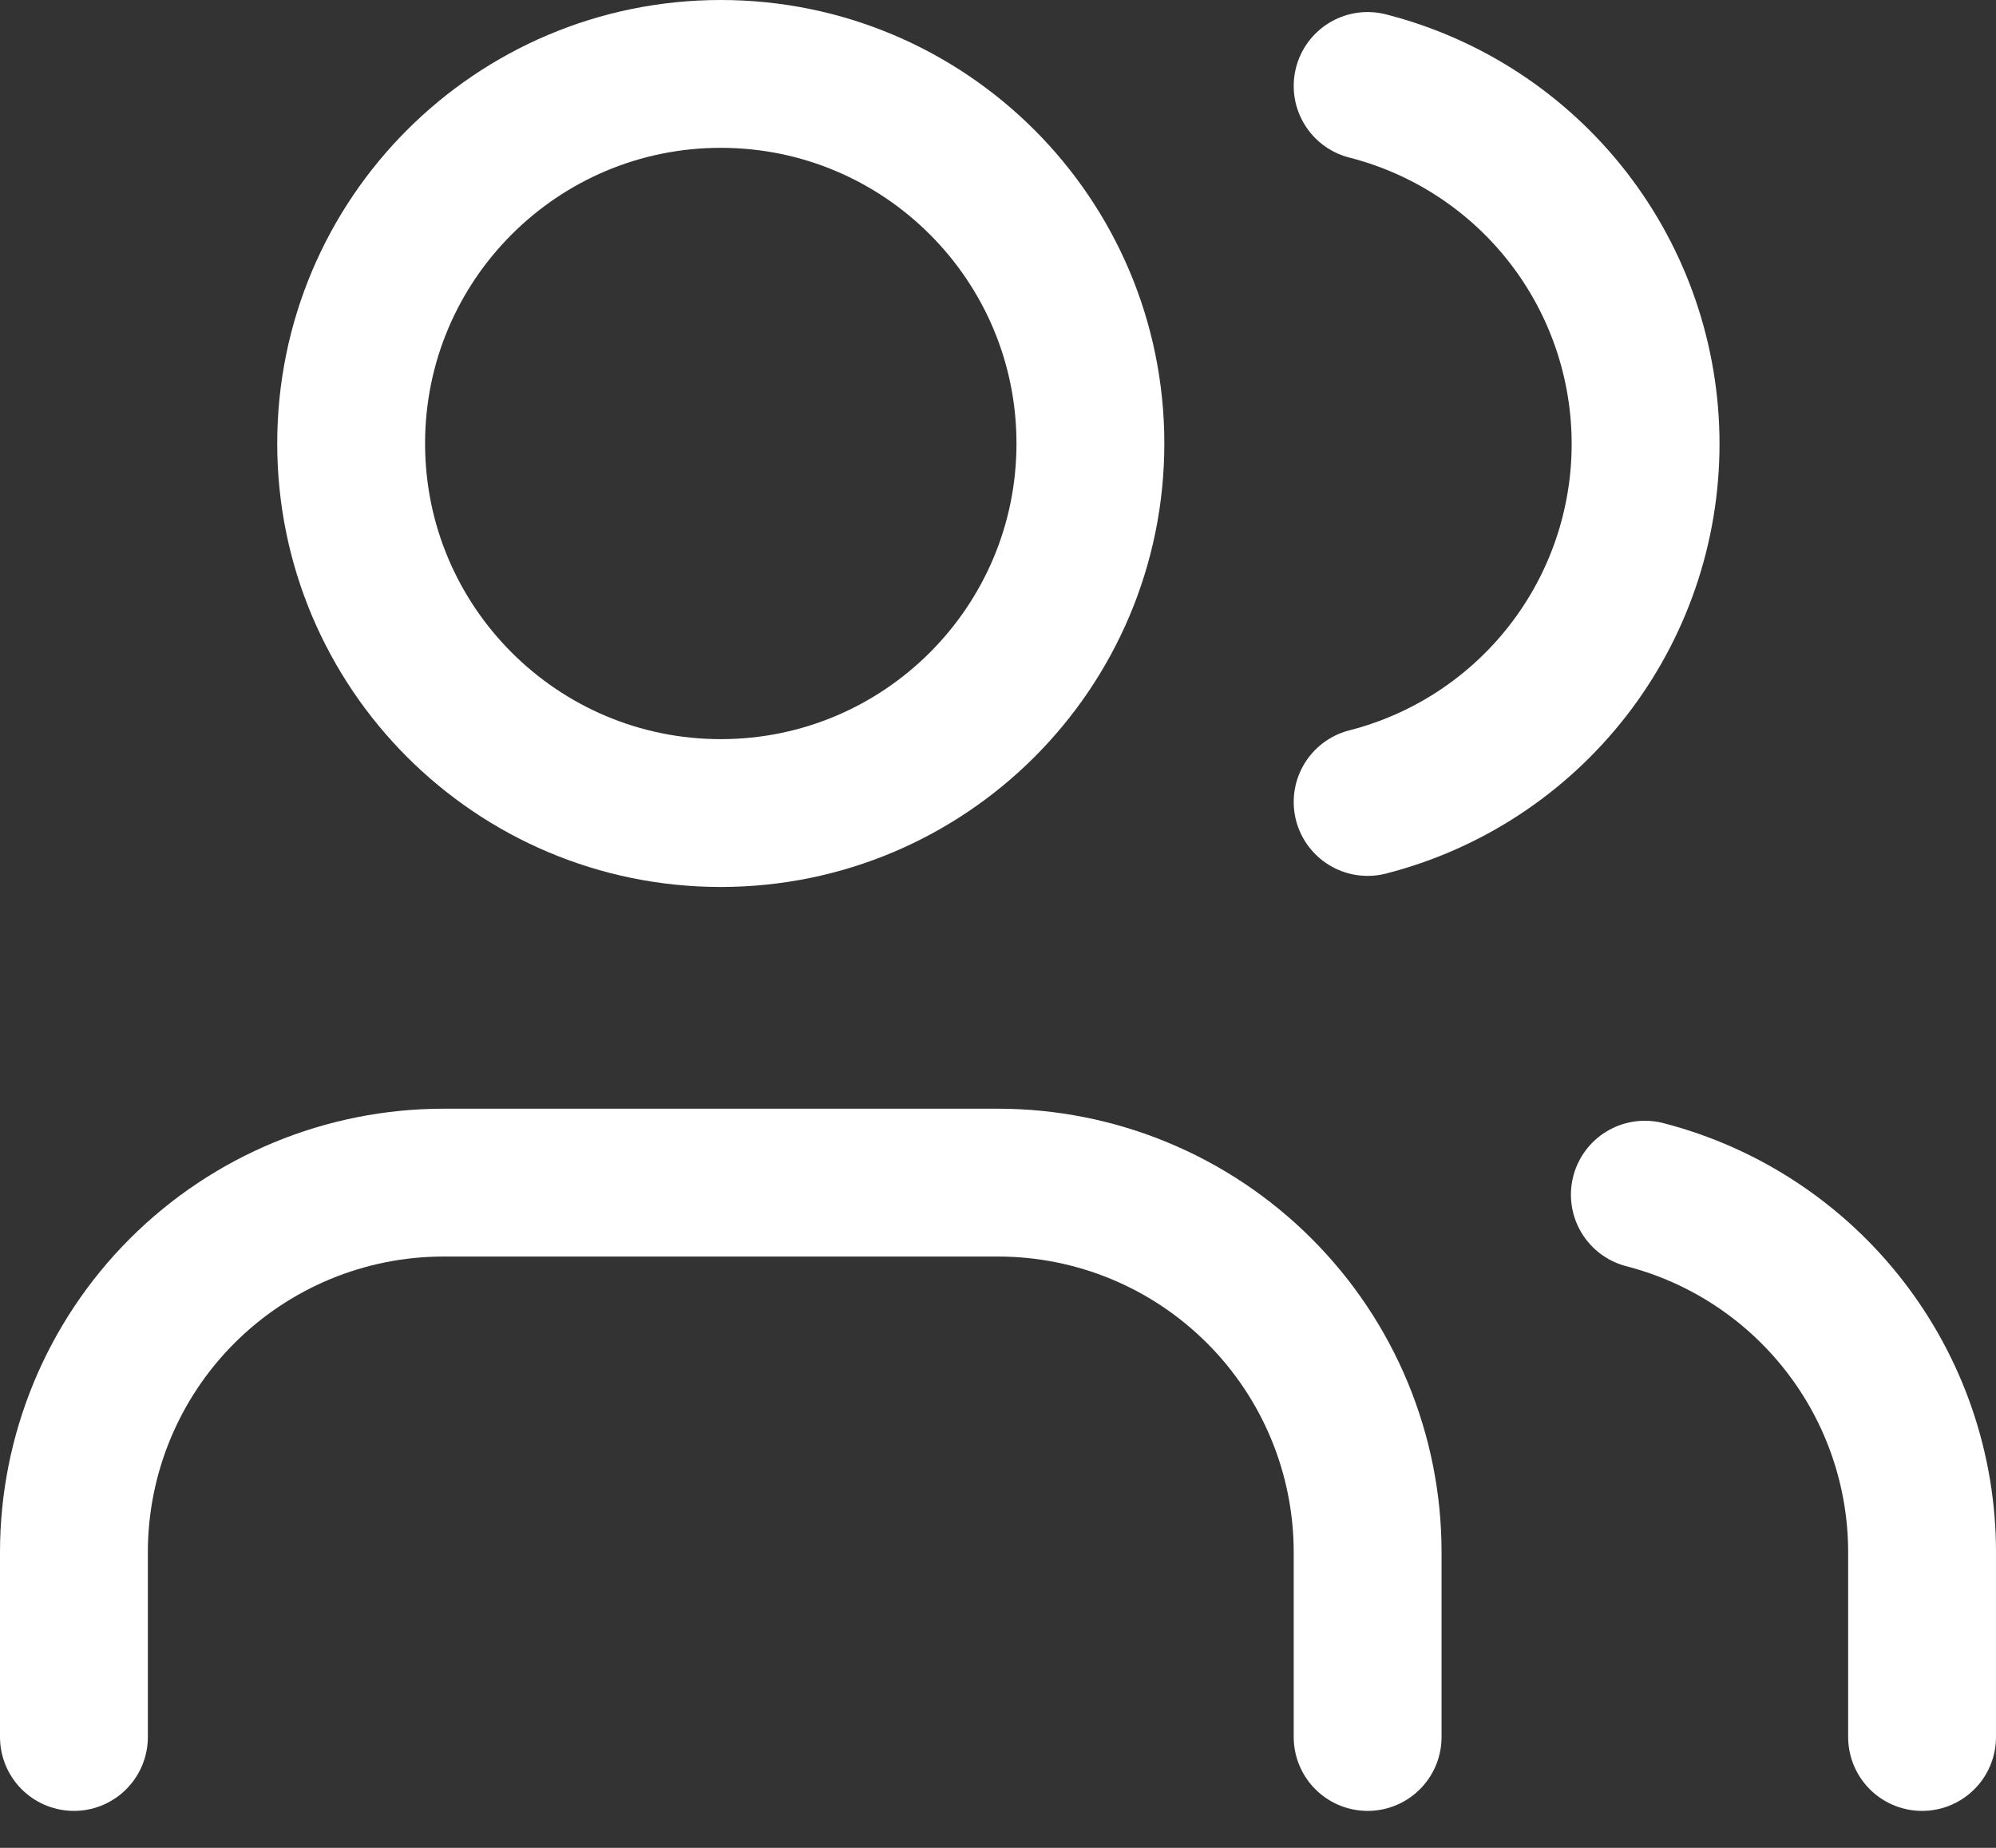 <svg width="27" height="25" viewBox="0 0 27 25" fill="none" xmlns="http://www.w3.org/2000/svg">
<rect x="0" y="0" width="27" height="25" fill="#333333" stroke="none"/>
<path d="M18.5 23.5V21C18.5 19.674 17.973 18.402 17.035 17.465C16.098 16.527 14.826 16 13.5 16H6C4.674 16 3.402 16.527 2.464 17.465C1.527 18.402 1 19.674 1 21V23.5" stroke="white" stroke-width="2" stroke-linecap="round" stroke-linejoin="round"/>
<path d="M9.75 11C12.511 11 14.75 8.761 14.75 6C14.75 3.239 12.511 1 9.75 1C6.989 1 4.75 3.239 4.75 6C4.75 8.761 6.989 11 9.75 11Z" stroke="white" stroke-width="2" stroke-linecap="round" stroke-linejoin="round"/>
<path d="M26 23.5V21C26 19.892 25.631 18.816 24.952 17.941C24.273 17.065 23.323 16.44 22.25 16.163" stroke="white" stroke-width="2" stroke-linecap="round" stroke-linejoin="round"/>
<path d="M18.5 1.163C19.576 1.438 20.529 2.063 21.21 2.94C21.891 3.817 22.26 4.896 22.26 6.006C22.26 7.117 21.891 8.195 21.21 9.072C20.529 9.949 19.576 10.575 18.5 10.85" stroke="white" stroke-width="2" stroke-linecap="round" stroke-linejoin="round"/>
</svg>
